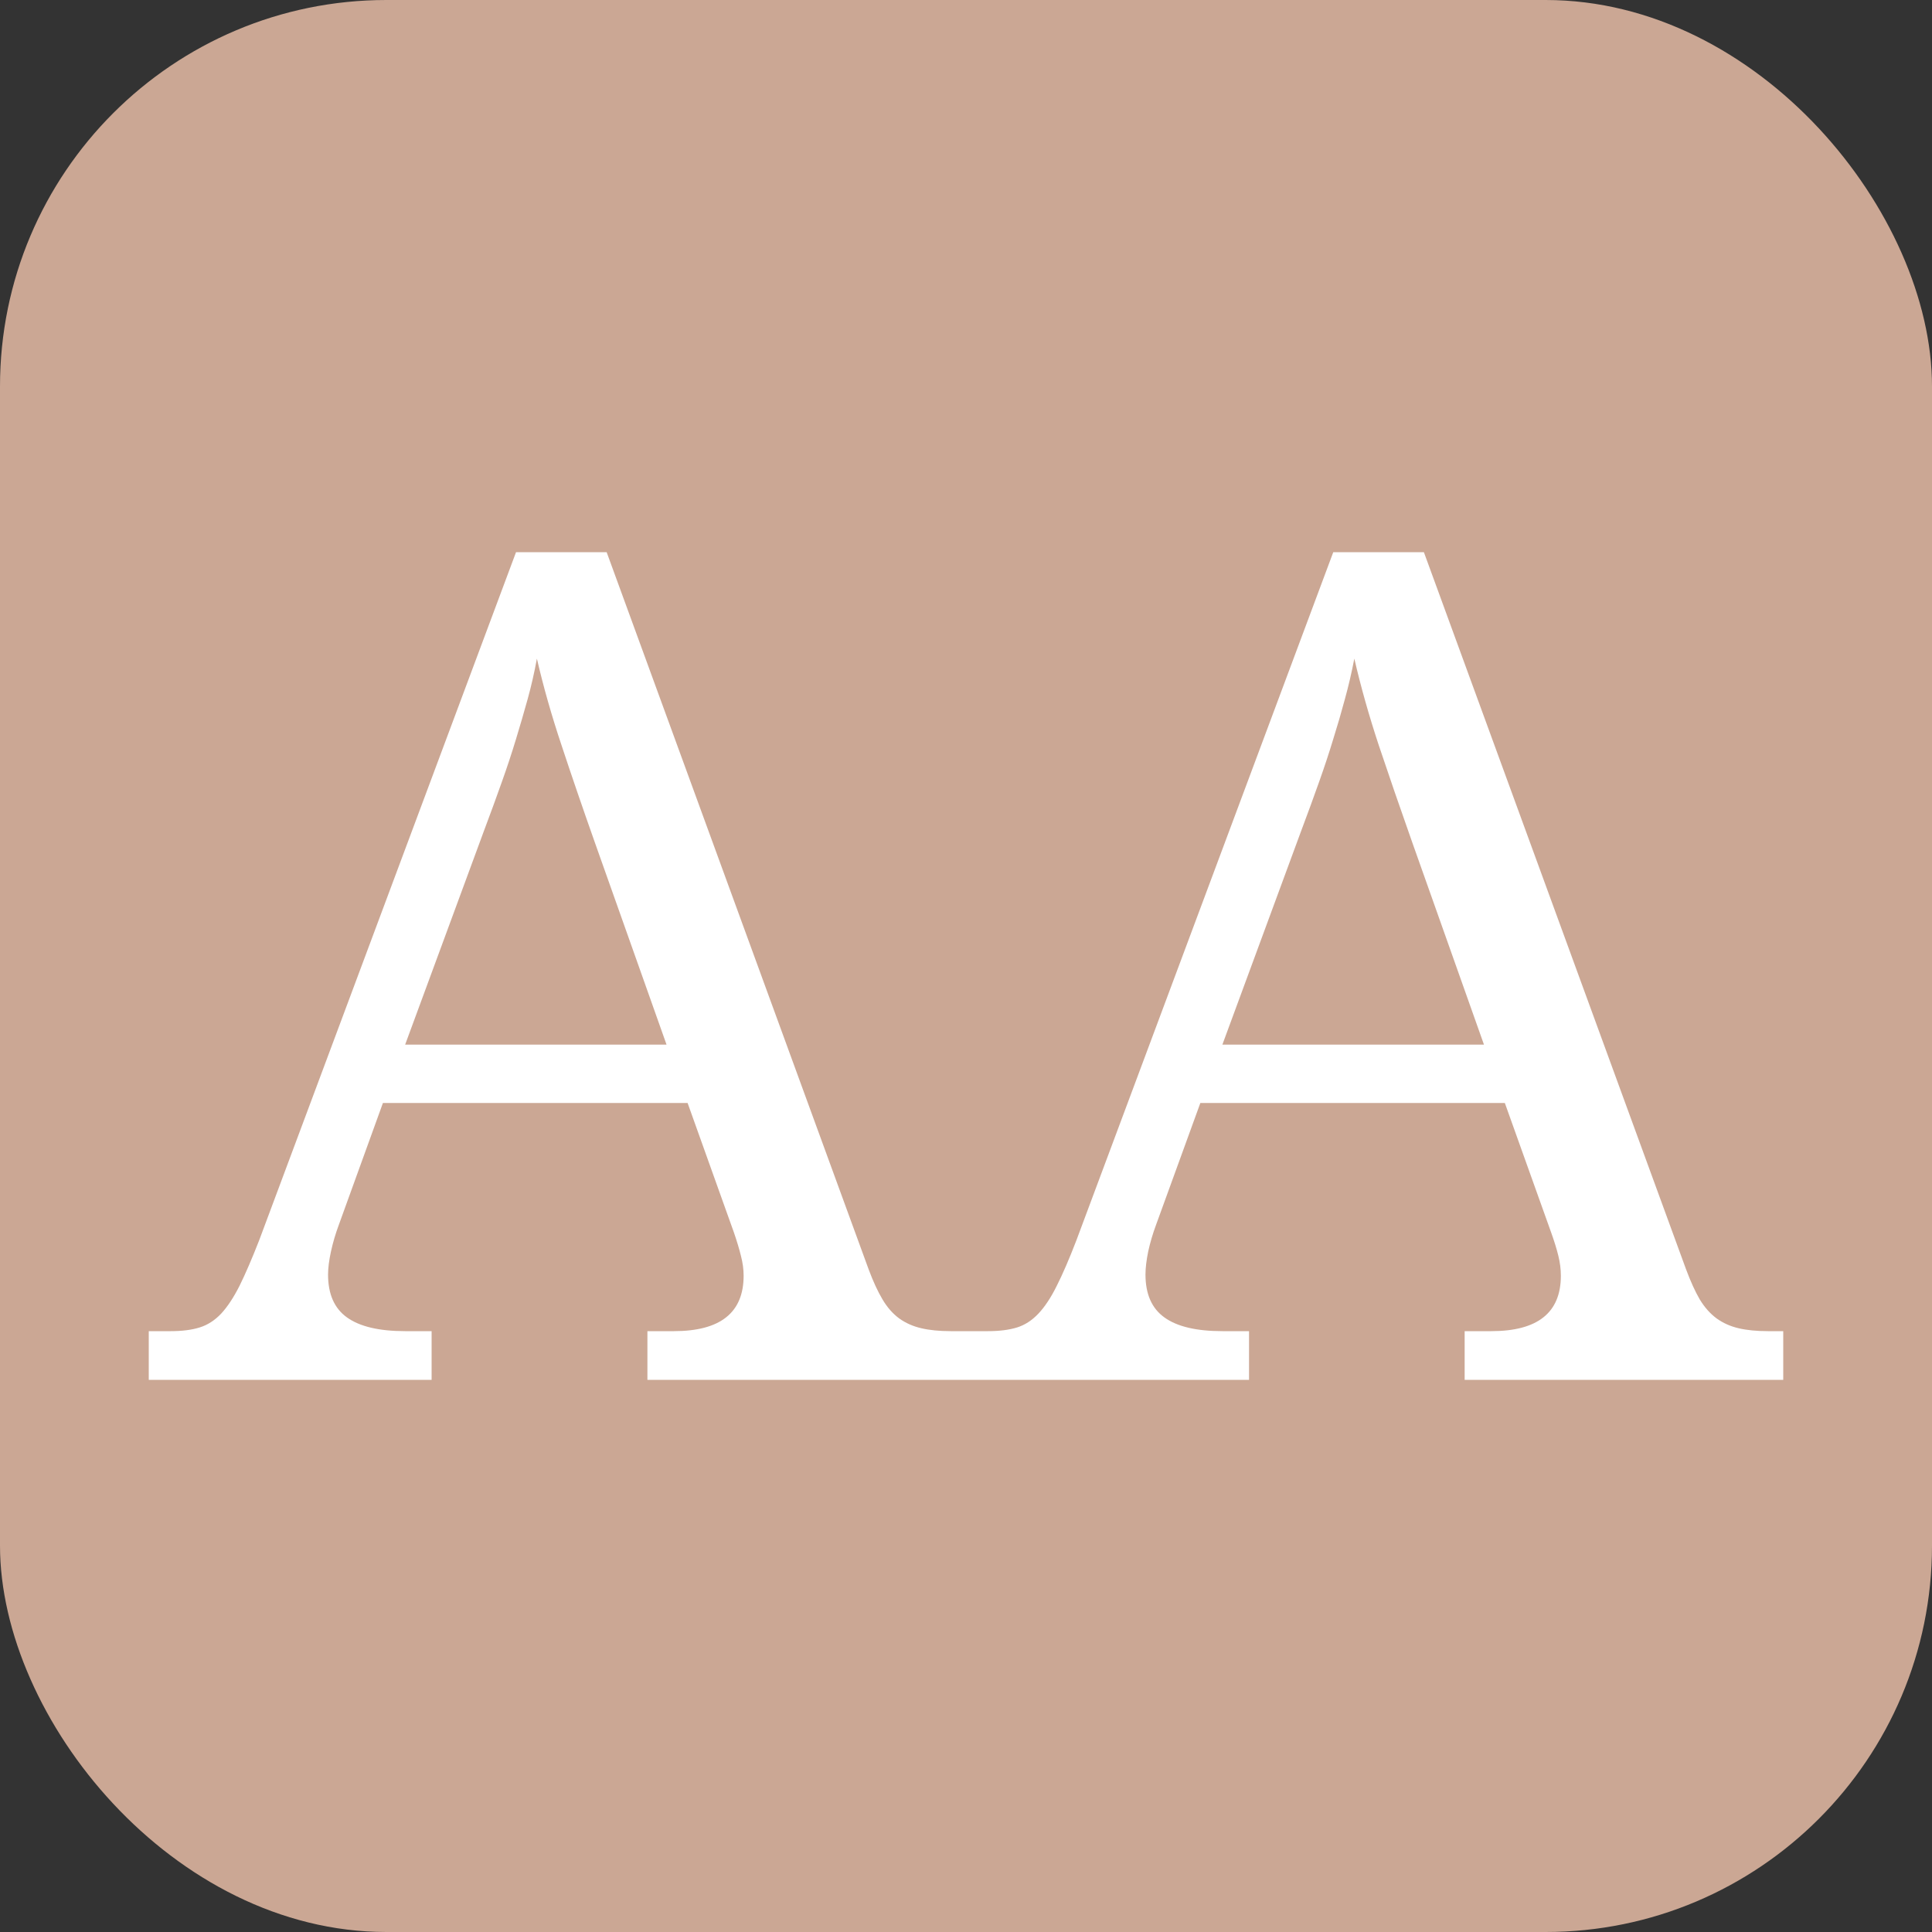 <svg xmlns="http://www.w3.org/2000/svg" width="256" height="256" viewBox="0 0 100 100"><rect x="0" y="0" width="100" height="100" fill="#333333" stroke="none"/><rect width="100" height="100" rx="20" fill="#cba794"></rect><path d="M35.59 57.09L19.82 57.09L17.54 63.39Q17.28 64.09 17.13 64.78Q16.98 65.47 16.98 65.97L16.98 65.97Q16.98 67.49 17.96 68.19Q18.95 68.90 20.97 68.90L20.97 68.90L22.34 68.90L22.34 71.42L7.70 71.42L7.70 68.90L8.84 68.90Q9.72 68.90 10.33 68.71Q10.95 68.52 11.45 67.99Q11.94 67.46 12.40 66.55Q12.85 65.64 13.41 64.21L13.41 64.21L26.71 28.58L31.40 28.58L44.96 65.70Q45.31 66.64 45.68 67.26Q46.04 67.87 46.54 68.24Q47.04 68.60 47.69 68.75Q48.33 68.90 49.21 68.90L49.21 68.90L50 68.90L50 71.42L33.51 71.42L33.51 68.90L34.88 68.90Q38.49 68.90 38.49 66.03L38.49 66.03Q38.49 65.53 38.35 65Q38.22 64.47 37.99 63.80L37.99 63.80L35.59 57.09ZM34.50 54.07L30.78 43.58Q29.84 40.92 29.07 38.59Q28.29 36.26 27.79 34.09L27.79 34.09Q27.59 35.18 27.31 36.19Q27.03 37.20 26.71 38.25Q26.39 39.31 25.98 40.46Q25.57 41.62 25.04 43.03L25.04 43.03L20.97 54.07L34.50 54.07ZM77.89 57.09L62.13 57.09L59.84 63.39Q59.58 64.09 59.43 64.78Q59.29 65.47 59.29 65.97L59.29 65.97Q59.29 67.49 60.27 68.19Q61.25 68.90 63.27 68.90L63.27 68.90L64.65 68.90L64.65 71.42L50 71.42L50 68.90L51.14 68.90Q52.02 68.90 52.64 68.71Q53.25 68.52 53.75 67.99Q54.25 67.46 54.70 66.55Q55.16 65.64 55.71 64.21L55.71 64.21L69.01 28.58L73.70 28.58L87.27 65.70Q87.62 66.64 87.98 67.26Q88.35 67.87 88.85 68.24Q89.35 68.60 89.99 68.75Q90.63 68.90 91.51 68.90L91.51 68.90L92.30 68.90L92.30 71.42L75.81 71.42L75.81 68.90L77.19 68.90Q80.79 68.90 80.79 66.03L80.79 66.03Q80.79 65.53 80.66 65Q80.53 64.47 80.29 63.80L80.29 63.80L77.89 57.09ZM76.81 54.07L73.09 43.58Q72.15 40.92 71.37 38.59Q70.60 36.26 70.10 34.09L70.10 34.09Q69.89 35.18 69.61 36.19Q69.34 37.20 69.01 38.25Q68.69 39.31 68.28 40.46Q67.87 41.62 67.34 43.03L67.34 43.03L63.27 54.07L76.81 54.07Z" fill="#fff"></path></svg>